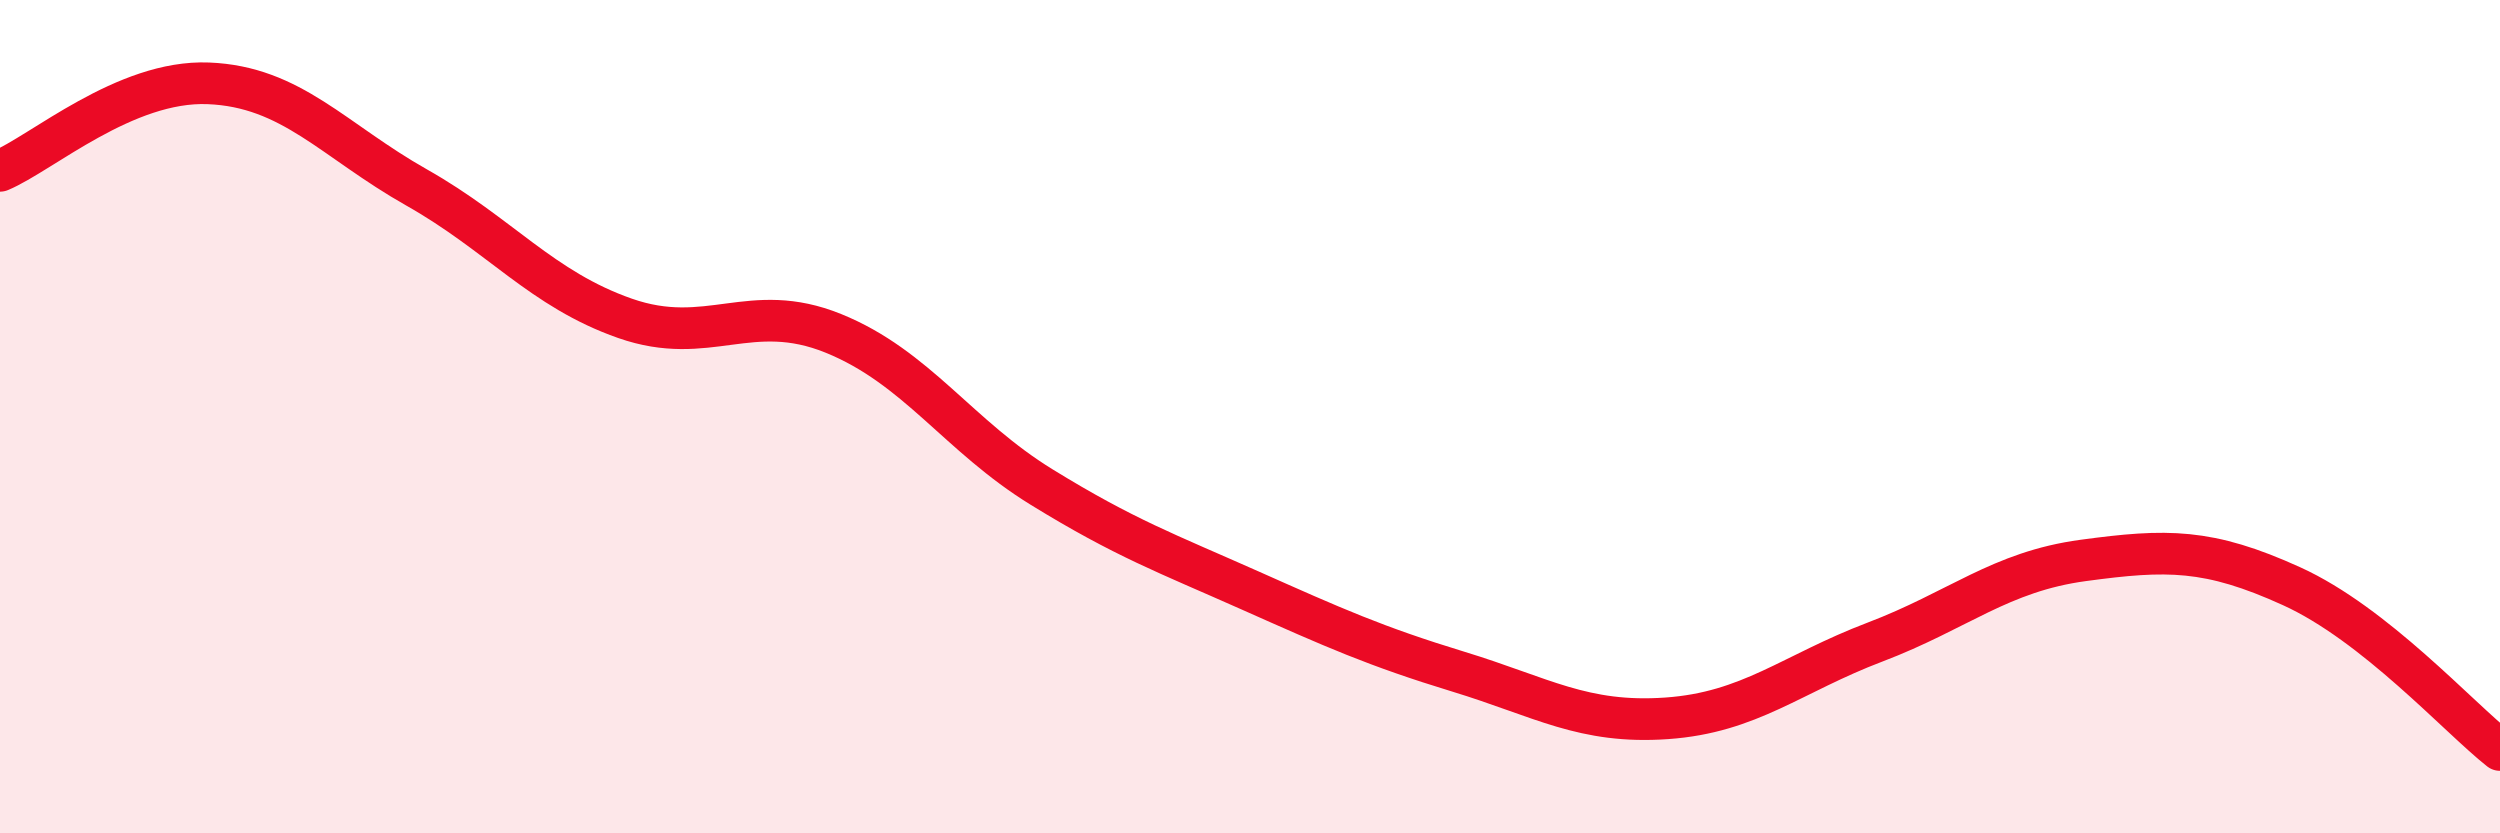 
    <svg width="60" height="20" viewBox="0 0 60 20" xmlns="http://www.w3.org/2000/svg">
      <path
        d="M 0,4.1 C 1,3.68 3,1.92 5,2 C 7,2.08 8,3.37 10,4.5 C 12,5.63 13,6.94 15,7.64 C 17,8.34 18,7.19 20,8 C 22,8.81 23,10.46 25,11.69 C 27,12.92 28,13.28 30,14.17 C 32,15.06 33,15.51 35,16.12 C 37,16.73 38,17.38 40,17.24 C 42,17.1 43,16.17 45,15.41 C 47,14.65 48,13.72 50,13.45 C 52,13.18 53,13.16 55,14.07 C 57,14.98 59,17.21 60,18L60 20L0 20Z"
        fill="#EB0A25"
        opacity="0.1"
        stroke-linecap="round"
        stroke-linejoin="round"
      />
      <path
        d="M 0,4.1 C 1,3.68 3,1.92 5,2 C 7,2.08 8,3.37 10,4.5 C 12,5.63 13,6.94 15,7.64 C 17,8.34 18,7.19 20,8 C 22,8.81 23,10.46 25,11.69 C 27,12.92 28,13.28 30,14.17 C 32,15.06 33,15.51 35,16.12 C 37,16.73 38,17.38 40,17.24 C 42,17.1 43,16.17 45,15.41 C 47,14.65 48,13.72 50,13.45 C 52,13.18 53,13.16 55,14.07 C 57,14.98 59,17.21 60,18"
        stroke="#EB0A25"
        stroke-width="1"
        fill="none"
        stroke-linecap="round"
        stroke-linejoin="round"
      />
    </svg>
  